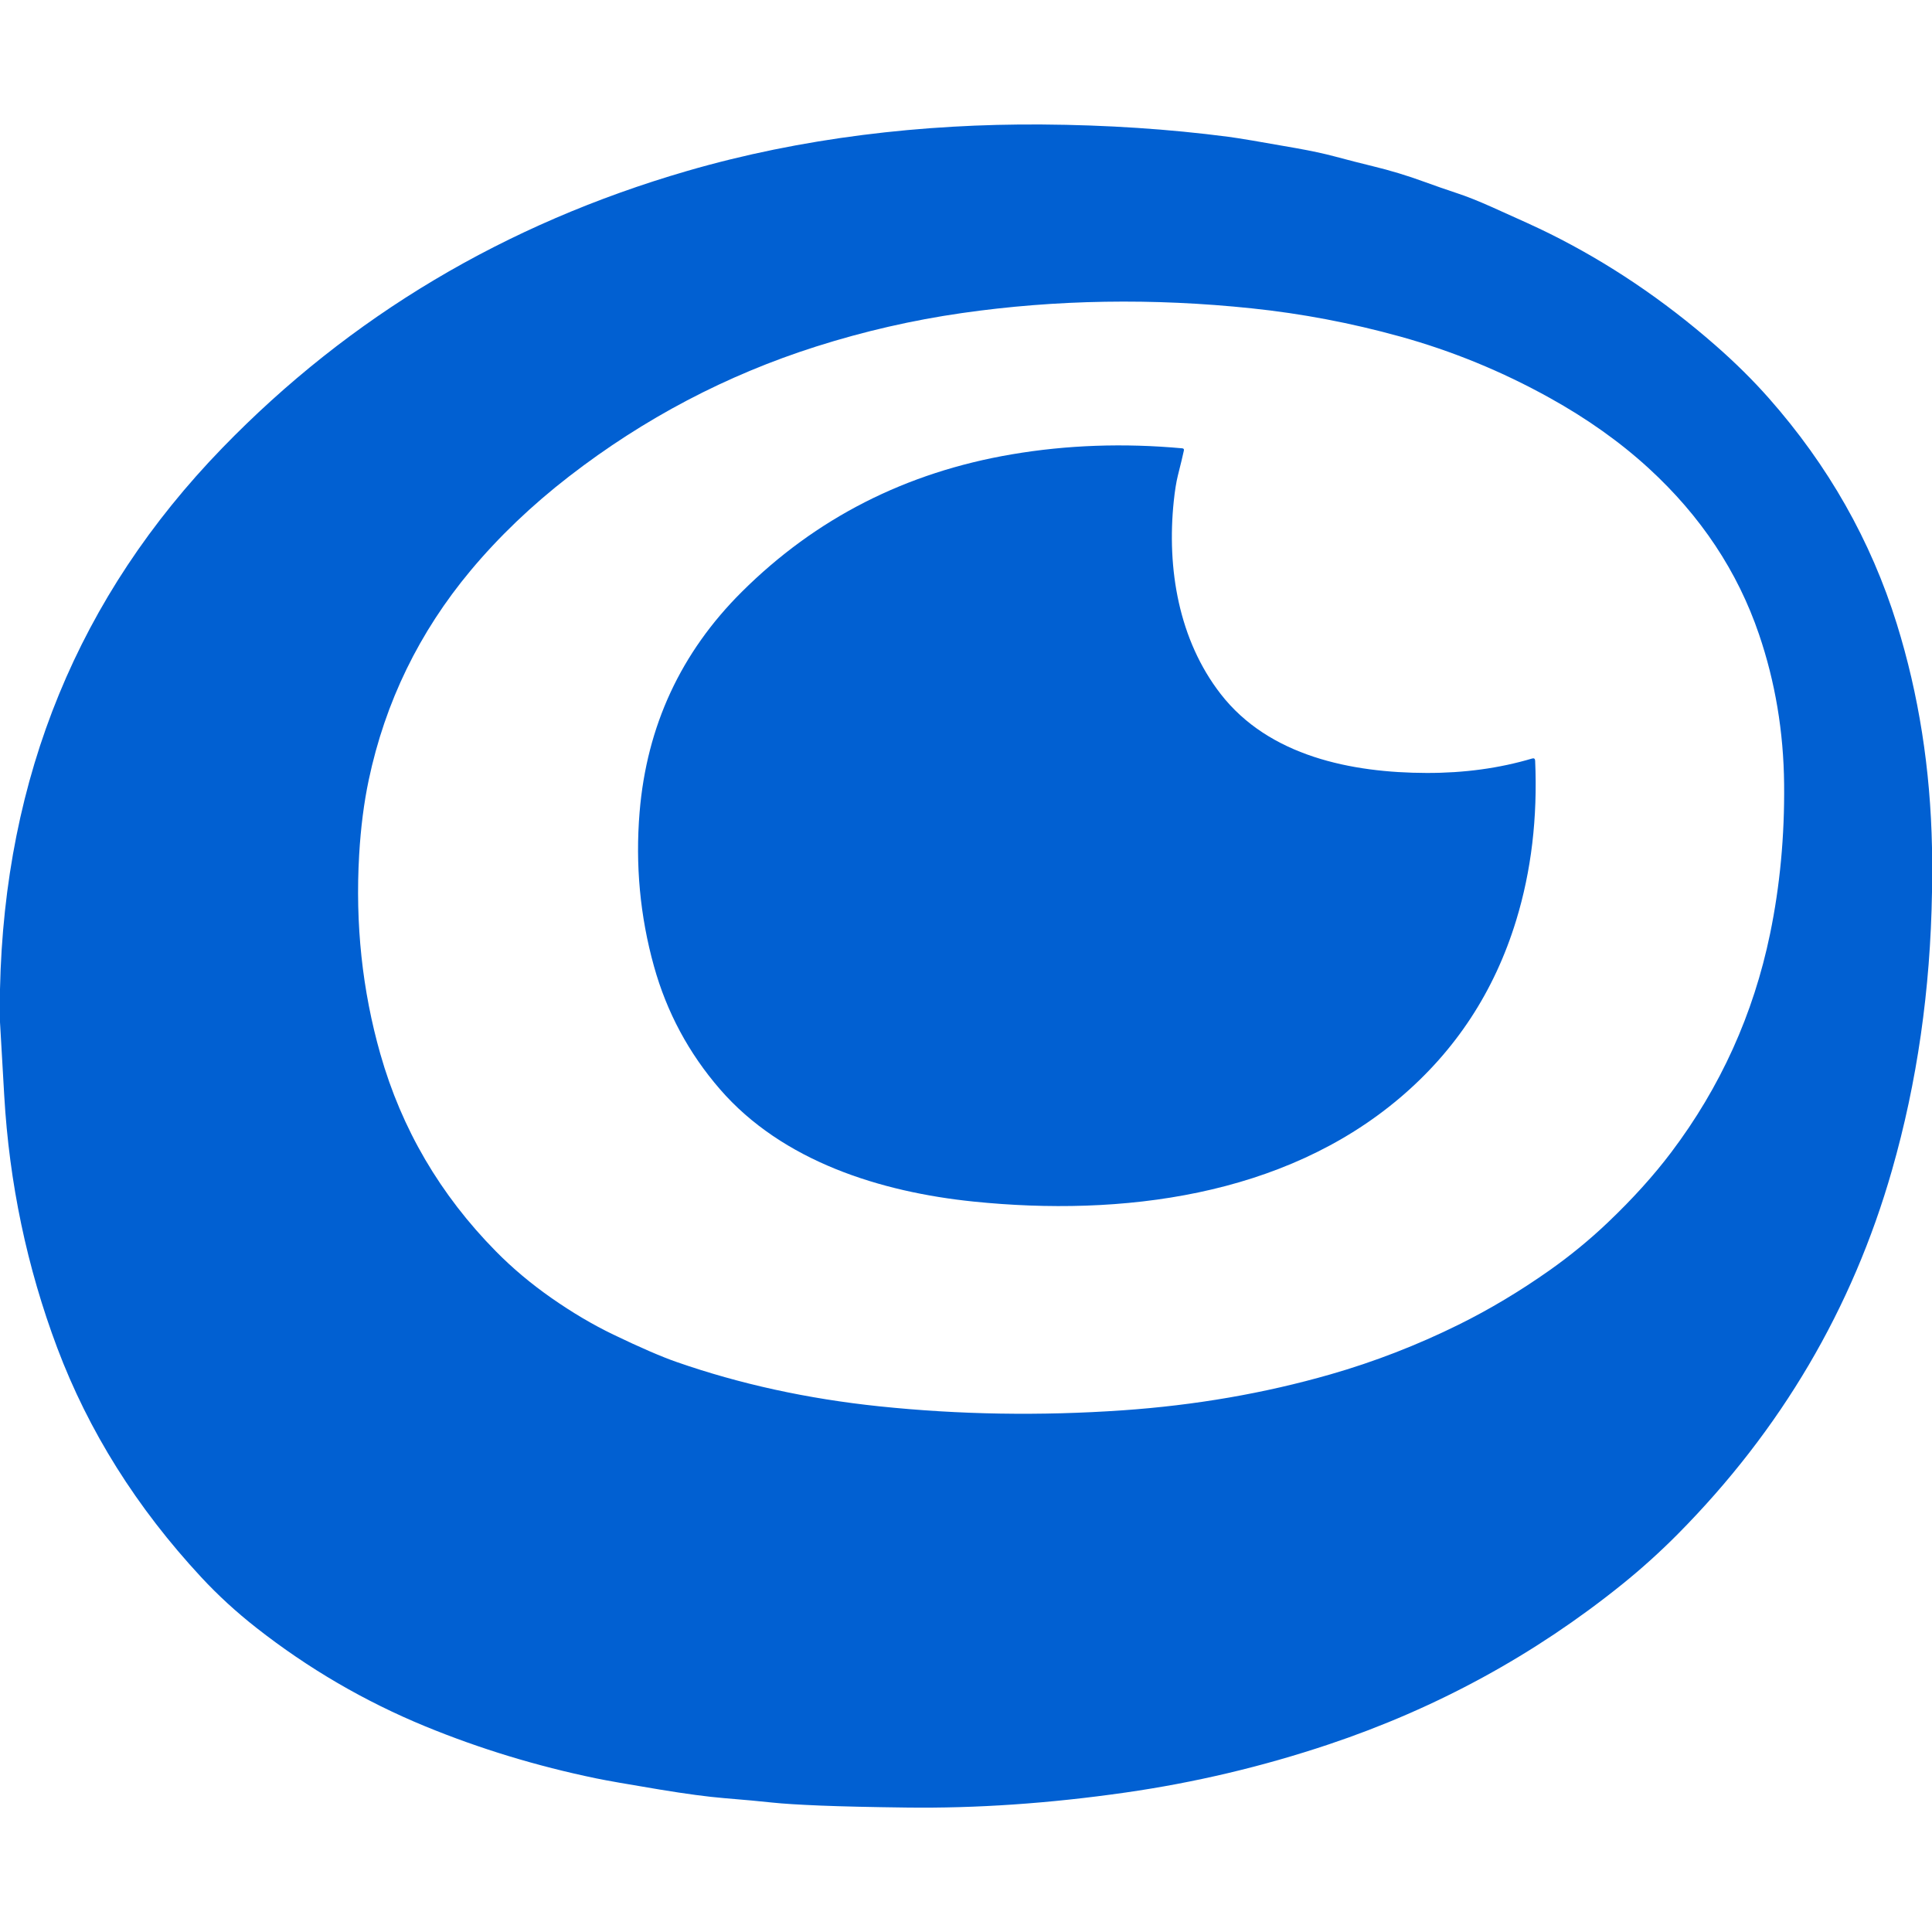 <?xml version="1.0" encoding="UTF-8" standalone="no"?>
<!DOCTYPE svg PUBLIC "-//W3C//DTD SVG 1.1//EN" "http://www.w3.org/Graphics/SVG/1.1/DTD/svg11.dtd">
<svg xmlns="http://www.w3.org/2000/svg" version="1.1" viewBox="0.00 0.00 512.00 512.00">
<path fill="#0160d2" d="
  M 512.00 224.66
  L 512.00 236.38
  Q 511.38 275.24 501.39 310.13
  Q 485.67 365.11 444.66 406.52
  Q 437.60 413.64 429.82 419.91
  Q 395.02 447.93 352.07 462.30
  Q 325.81 471.09 298.27 475.04
  Q 268.01 479.38 240.21 479.02
  Q 225.91 478.84 217.48 478.50
  Q 208.87 478.15 204.67 477.70
  Q 199.99 477.19 191.94 476.53
  Q 185.32 475.98 174.90 474.26
  Q 162.15 472.15 157.96 471.28
  Q 134.37 466.40 112.73 457.51
  Q 88.57 447.57 67.96 431.40
  Q 59.97 425.14 53.32 417.97
  Q 27.63 390.30 15.17 357.20
  Q 3.13 325.17 1.12 290.31
  Q 0.56 280.60 0.00 270.87
  L 0.00 262.16
  Q 1.79 177.62 58.93 118.70
  Q 109.69 66.36 182.06 45.32
  C 212.37 36.51 244.53 32.78 276.05 32.99
  Q 301.91 33.17 325.52 36.25
  Q 329.51 36.77 343.41 39.25
  Q 349.57 40.35 353.63 41.44
  Q 359.05 42.89 363.78 44.04
  Q 370.76 45.73 377.42 48.17
  Q 381.67 49.72 386.39 51.29
  Q 389.97 52.47 395.25 54.82
  Q 406.20 59.69 410.59 61.87
  Q 434.02 73.50 454.61 91.52
  Q 462.48 98.41 468.75 105.51
  Q 492.39 132.28 502.67 165.33
  Q 511.39 193.36 512.00 224.66
  Z
  M 124.71 151.21
  Q 104.28 175.69 97.72 206.68
  Q 95.81 215.72 95.18 226.54
  Q 93.59 254.00 100.80 279.34
  Q 109.27 309.13 131.41 331.61
  Q 138.00 338.30 146.13 343.98
  Q 154.40 349.76 162.56 353.69
  Q 173.29 358.85 179.30 360.94
  Q 204.43 369.70 233.01 372.69
  Q 264.81 376.01 297.52 373.75
  Q 326.34 371.75 352.55 364.23
  Q 370.05 359.21 386.58 351.04
  Q 398.81 344.99 410.64 336.65
  Q 418.87 330.84 426.09 323.97
  Q 435.95 314.58 442.88 305.39
  Q 462.48 279.44 469.09 247.46
  Q 473.02 228.43 472.81 207.79
  Q 472.60 187.00 466.15 168.09
  Q 457.64 143.10 436.96 124.13
  Q 425.62 113.73 410.66 105.43
  Q 391.73 94.92 371.07 89.19
  Q 351.62 83.80 331.76 81.72
  Q 292.36 77.59 254.89 82.97
  Q 235.33 85.78 216.29 91.83
  Q 180.64 103.17 150.79 126.27
  Q 135.95 137.76 124.71 151.21
  Z"
/>
<path fill="#0160d2" d="
  M 311.06 132.81
  C 309.19 150.72 312.38 169.59 323.48 183.90
  C 336.30 200.43 358.23 204.79 378.06 204.84
  Q 393.02 204.88 406.01 201.02
  Q 406.79 200.78 406.83 201.60
  Q 407.82 224.25 401.80 243.91
  Q 393.16 272.16 370.95 290.97
  C 340.08 317.13 297.15 322.43 258.01 318.43
  C 233.39 315.91 207.35 307.78 190.79 288.65
  Q 178.39 274.33 173.31 256.08
  Q 167.77 236.18 169.50 215.23
  Q 172.34 180.97 196.59 156.84
  Q 226.02 127.56 268.16 120.40
  Q 290.08 116.68 313.31 118.81
  Q 313.85 118.86 313.74 119.39
  Q 313.29 121.50 312.14 126.05
  Q 311.50 128.63 311.06 132.81
  Z"
/>
</svg>
